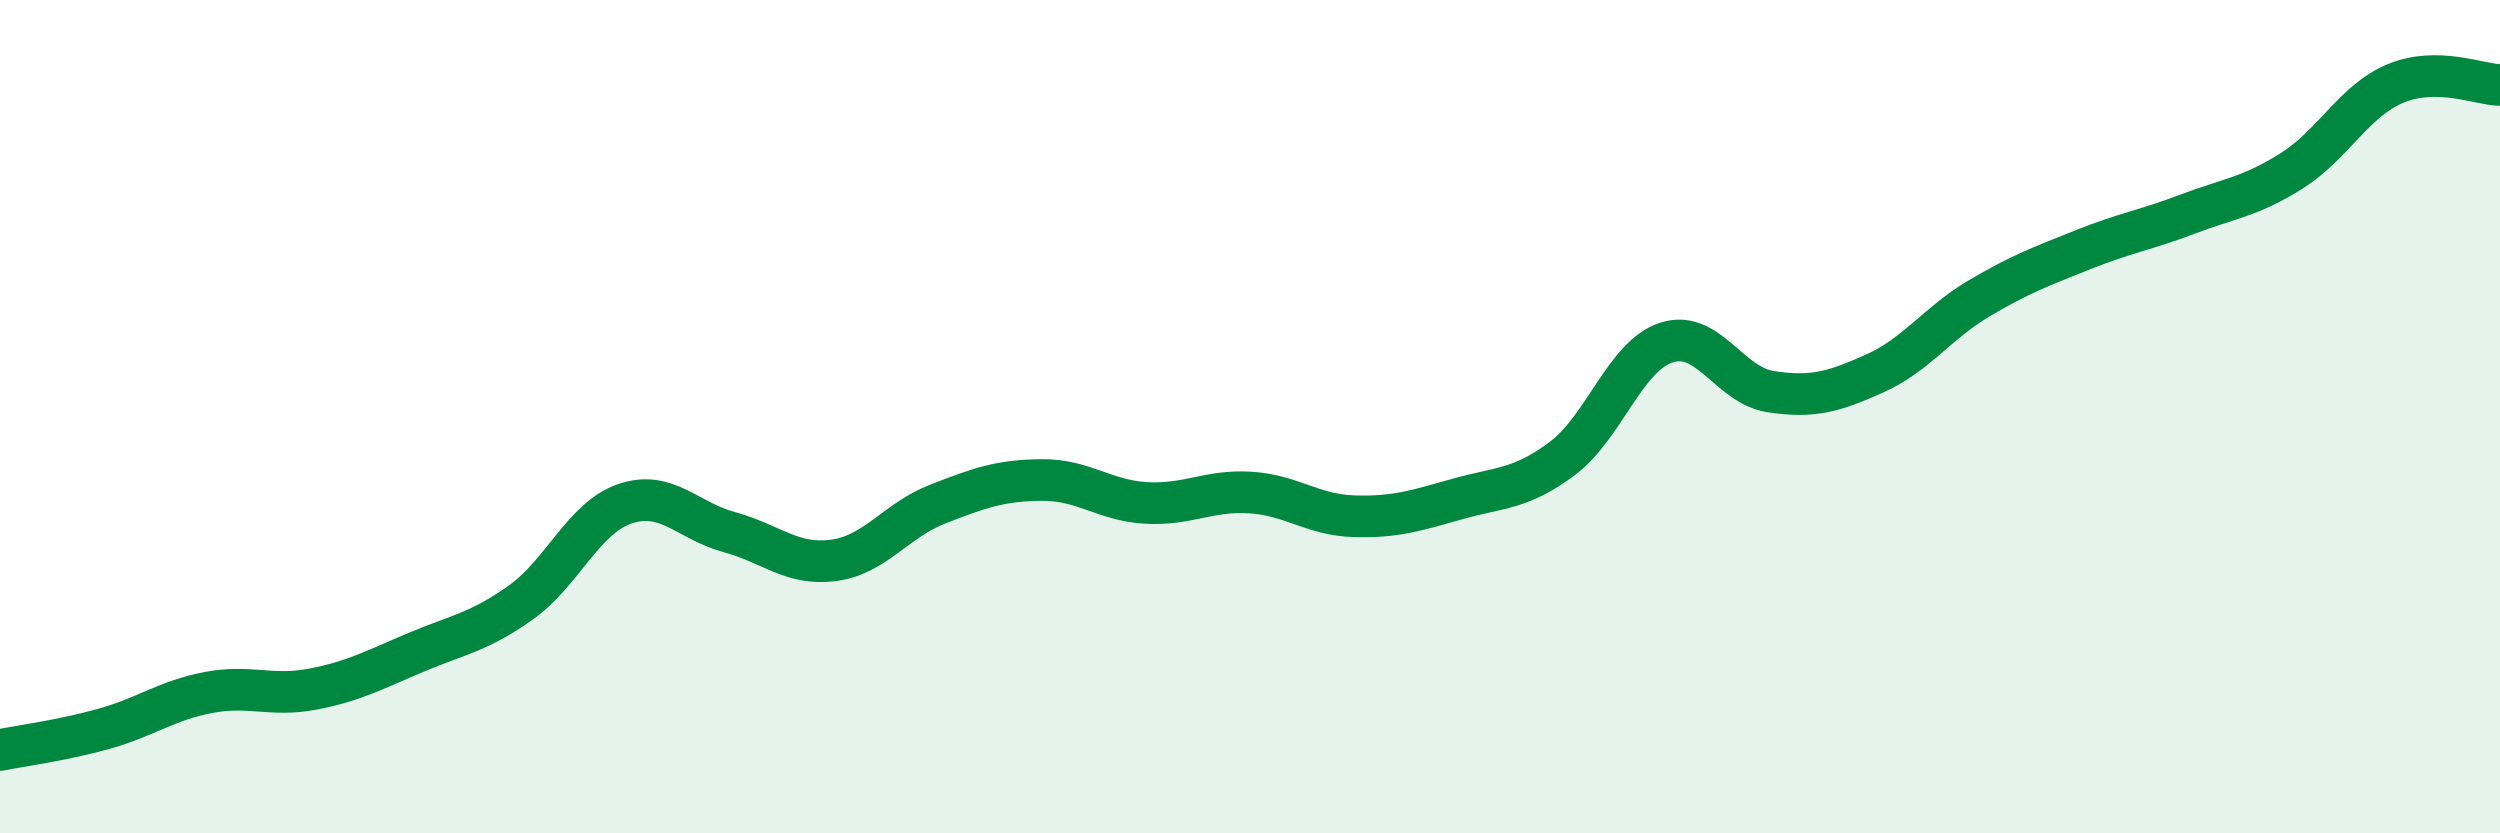 
    <svg width="60" height="20" viewBox="0 0 60 20" xmlns="http://www.w3.org/2000/svg">
      <path
        d="M 0,18 C 0.5,17.9 1.5,17.77 2.5,17.49 C 3.5,17.21 4,16.81 5,16.62 C 6,16.43 6.5,16.73 7.5,16.54 C 8.5,16.35 9,16.07 10,15.65 C 11,15.23 11.5,15.17 12.5,14.46 C 13.5,13.75 14,12.43 15,12.09 C 16,11.75 16.5,12.5 17.5,12.77 C 18.5,13.04 19,13.58 20,13.45 C 21,13.32 21.5,12.49 22.5,12.1 C 23.5,11.71 24,11.53 25,11.52 C 26,11.51 26.5,12.01 27.5,12.07 C 28.5,12.13 29,11.76 30,11.82 C 31,11.88 31.5,12.36 32.5,12.39 C 33.5,12.42 34,12.25 35,11.97 C 36,11.69 36.5,11.75 37.5,11 C 38.5,10.25 39,8.54 40,8.22 C 41,7.9 41.5,9.25 42.5,9.4 C 43.5,9.55 44,9.41 45,8.96 C 46,8.51 46.5,7.75 47.5,7.16 C 48.5,6.57 49,6.39 50,5.99 C 51,5.59 51.5,5.52 52.5,5.14 C 53.5,4.76 54,4.73 55,4.1 C 56,3.47 56.5,2.41 57.5,2 C 58.5,1.59 59.5,2.03 60,2.04L60 20L0 20Z"
        fill="#008740"
        opacity="0.1"
        stroke-linecap="round"
        stroke-linejoin="round"
      />
      <path
        d="M 0,18 C 0.5,17.9 1.5,17.77 2.5,17.49 C 3.5,17.21 4,16.81 5,16.62 C 6,16.43 6.5,16.73 7.5,16.54 C 8.5,16.35 9,16.07 10,15.65 C 11,15.23 11.5,15.17 12.5,14.46 C 13.5,13.75 14,12.43 15,12.09 C 16,11.75 16.5,12.5 17.5,12.77 C 18.5,13.04 19,13.58 20,13.45 C 21,13.32 21.5,12.49 22.5,12.1 C 23.5,11.71 24,11.53 25,11.52 C 26,11.51 26.5,12.01 27.5,12.07 C 28.5,12.13 29,11.76 30,11.82 C 31,11.88 31.5,12.36 32.5,12.39 C 33.5,12.42 34,12.25 35,11.97 C 36,11.69 36.5,11.75 37.5,11 C 38.5,10.25 39,8.54 40,8.22 C 41,7.9 41.5,9.25 42.5,9.4 C 43.5,9.55 44,9.41 45,8.96 C 46,8.51 46.5,7.75 47.5,7.16 C 48.5,6.57 49,6.39 50,5.99 C 51,5.59 51.5,5.52 52.5,5.14 C 53.5,4.76 54,4.73 55,4.1 C 56,3.47 56.5,2.41 57.5,2 C 58.5,1.59 59.5,2.03 60,2.04"
        stroke="#008740"
        stroke-width="1"
        fill="none"
        stroke-linecap="round"
        stroke-linejoin="round"
      />
    </svg>
  